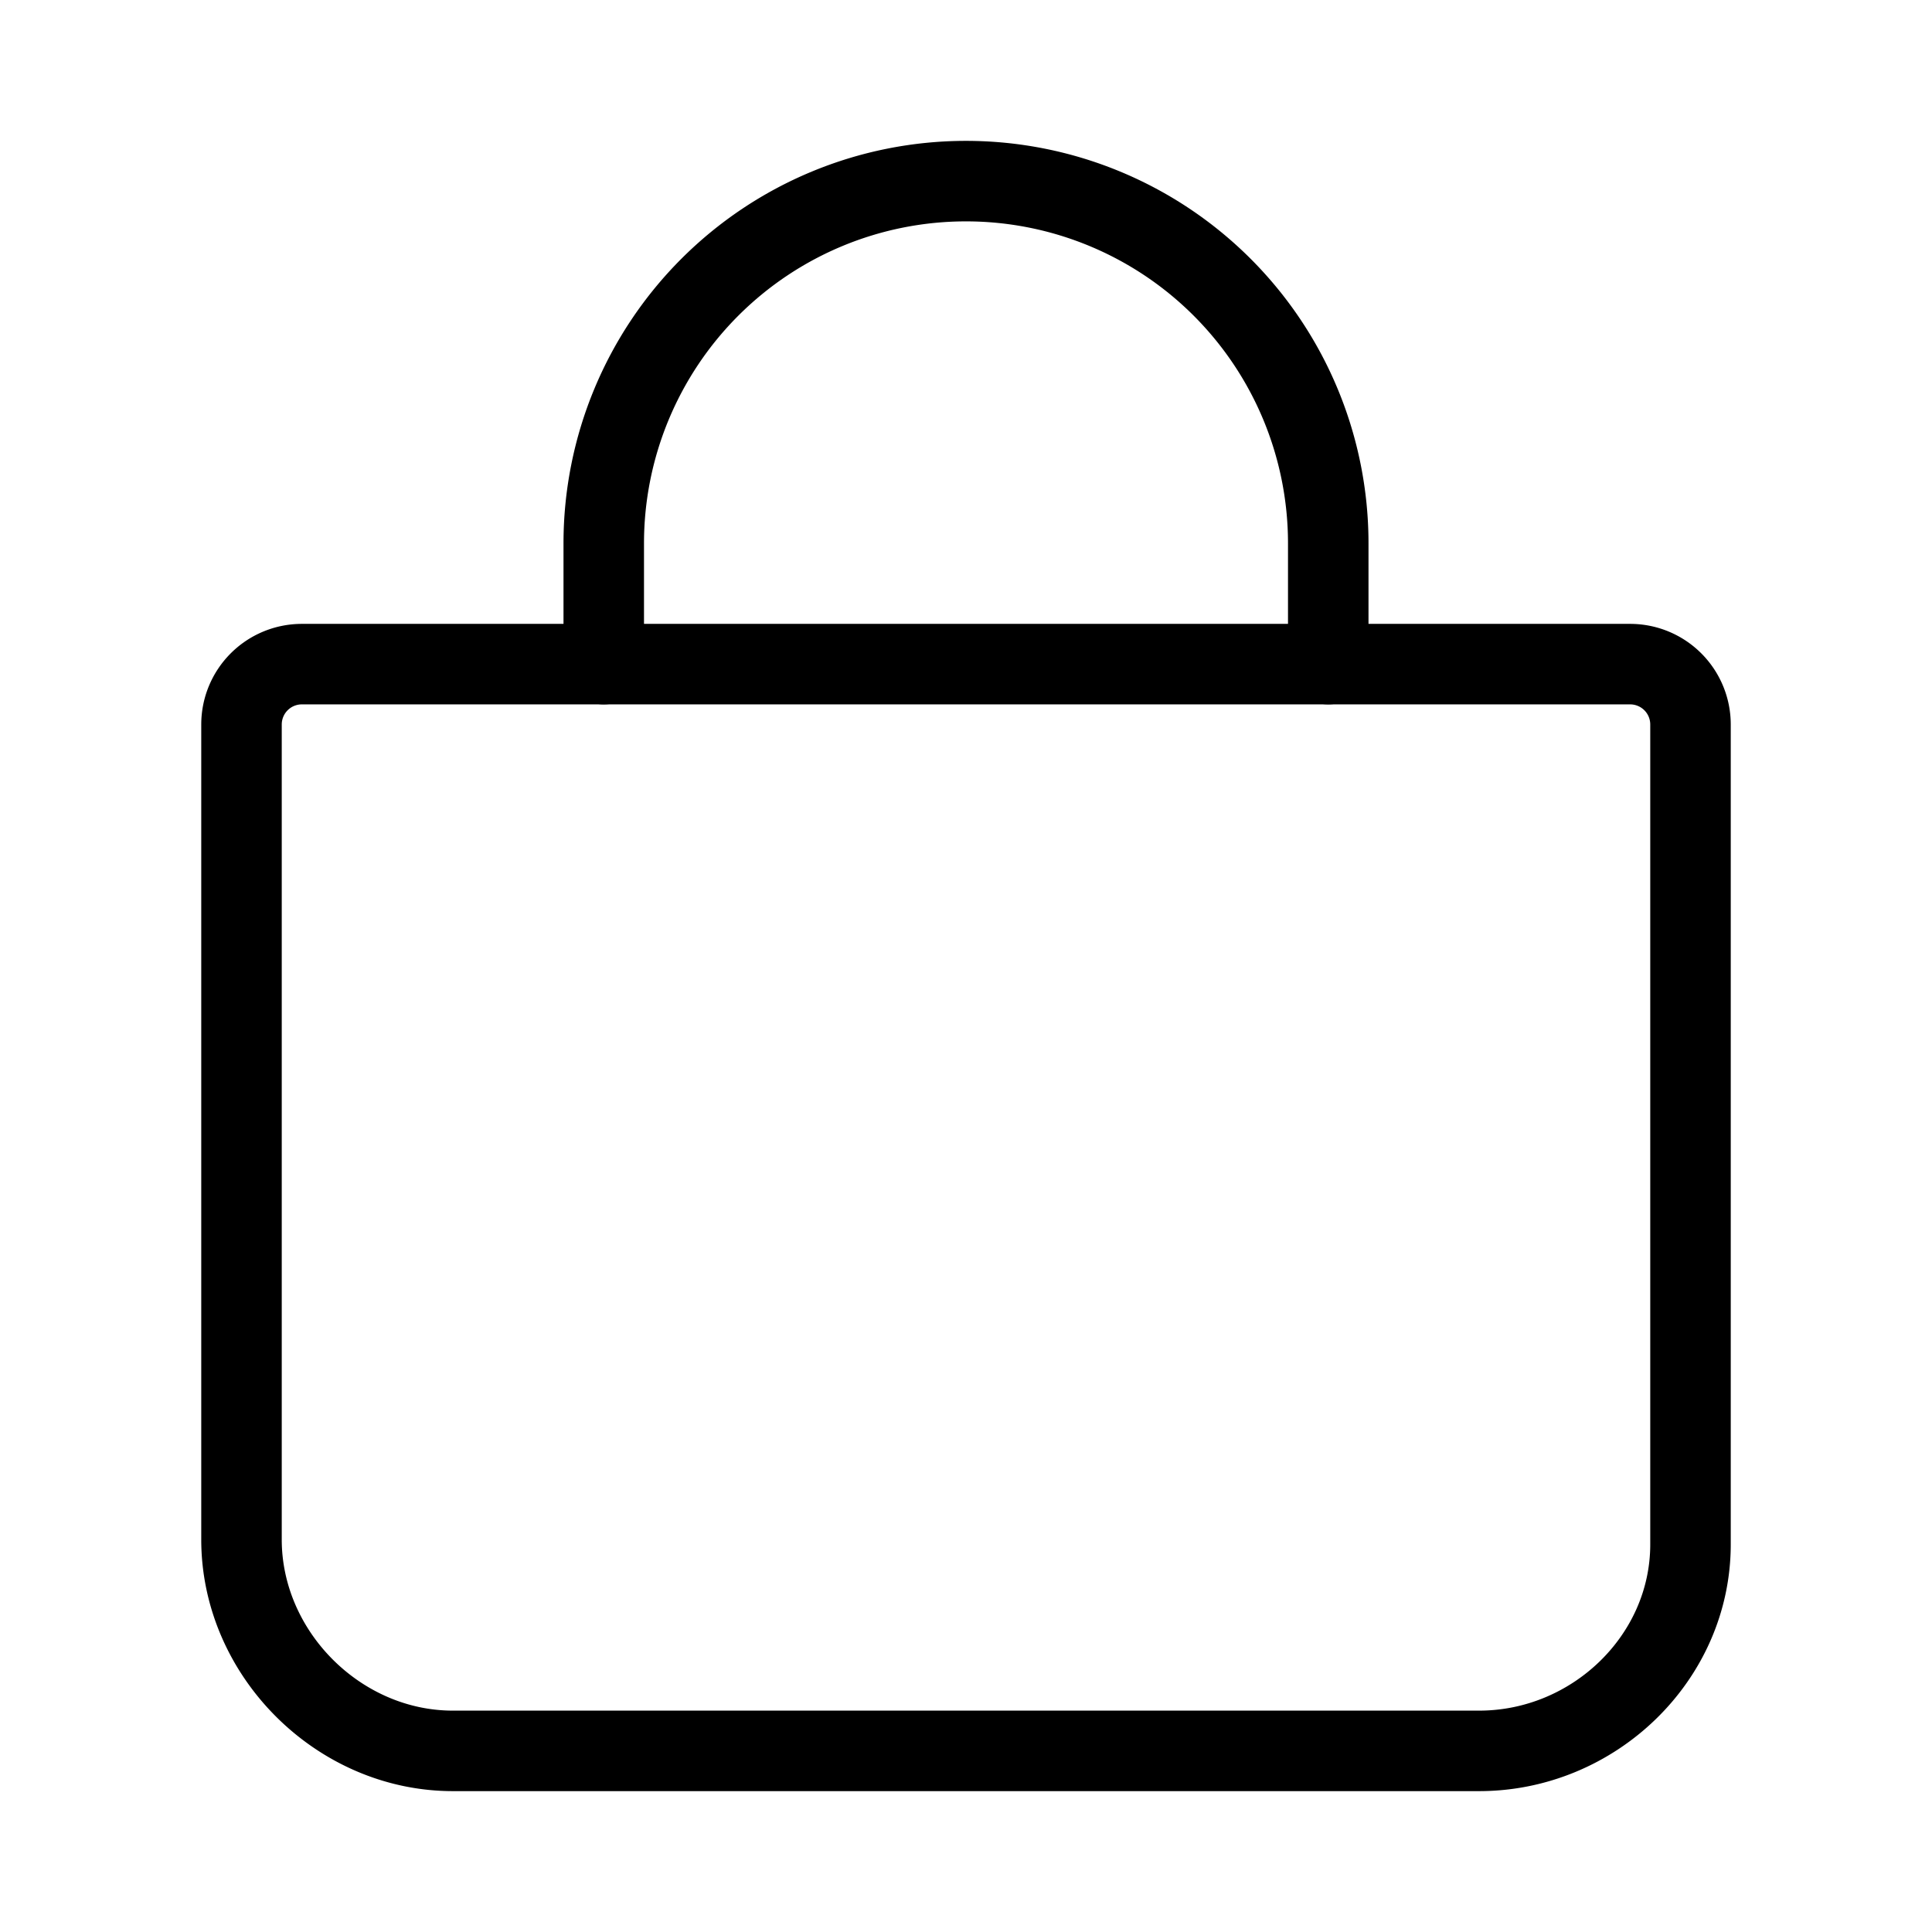 <?xml version="1.0" encoding="UTF-8"?> <svg xmlns="http://www.w3.org/2000/svg" width="46" height="46" fill="none" stroke="#000000" stroke-linecap="round" stroke-linejoin="round" stroke-width="1" viewBox="0 0 24 24"><path d="M3.75 8.25A.75.75 0 0 0 3 9v10.125c0 1.418 1.207 2.625 2.625 2.625h12.75c1.418 0 2.625-1.149 2.625-2.566V9a.75.75 0 0 0-.75-.75H3.75Z" clip-rule="evenodd"></path><path d="M7.5 8.25v-1.5a4.5 4.5 0 0 1 4.5-4.5v0a4.5 4.5 0 0 1 4.5 4.5v1.5"></path></svg> 